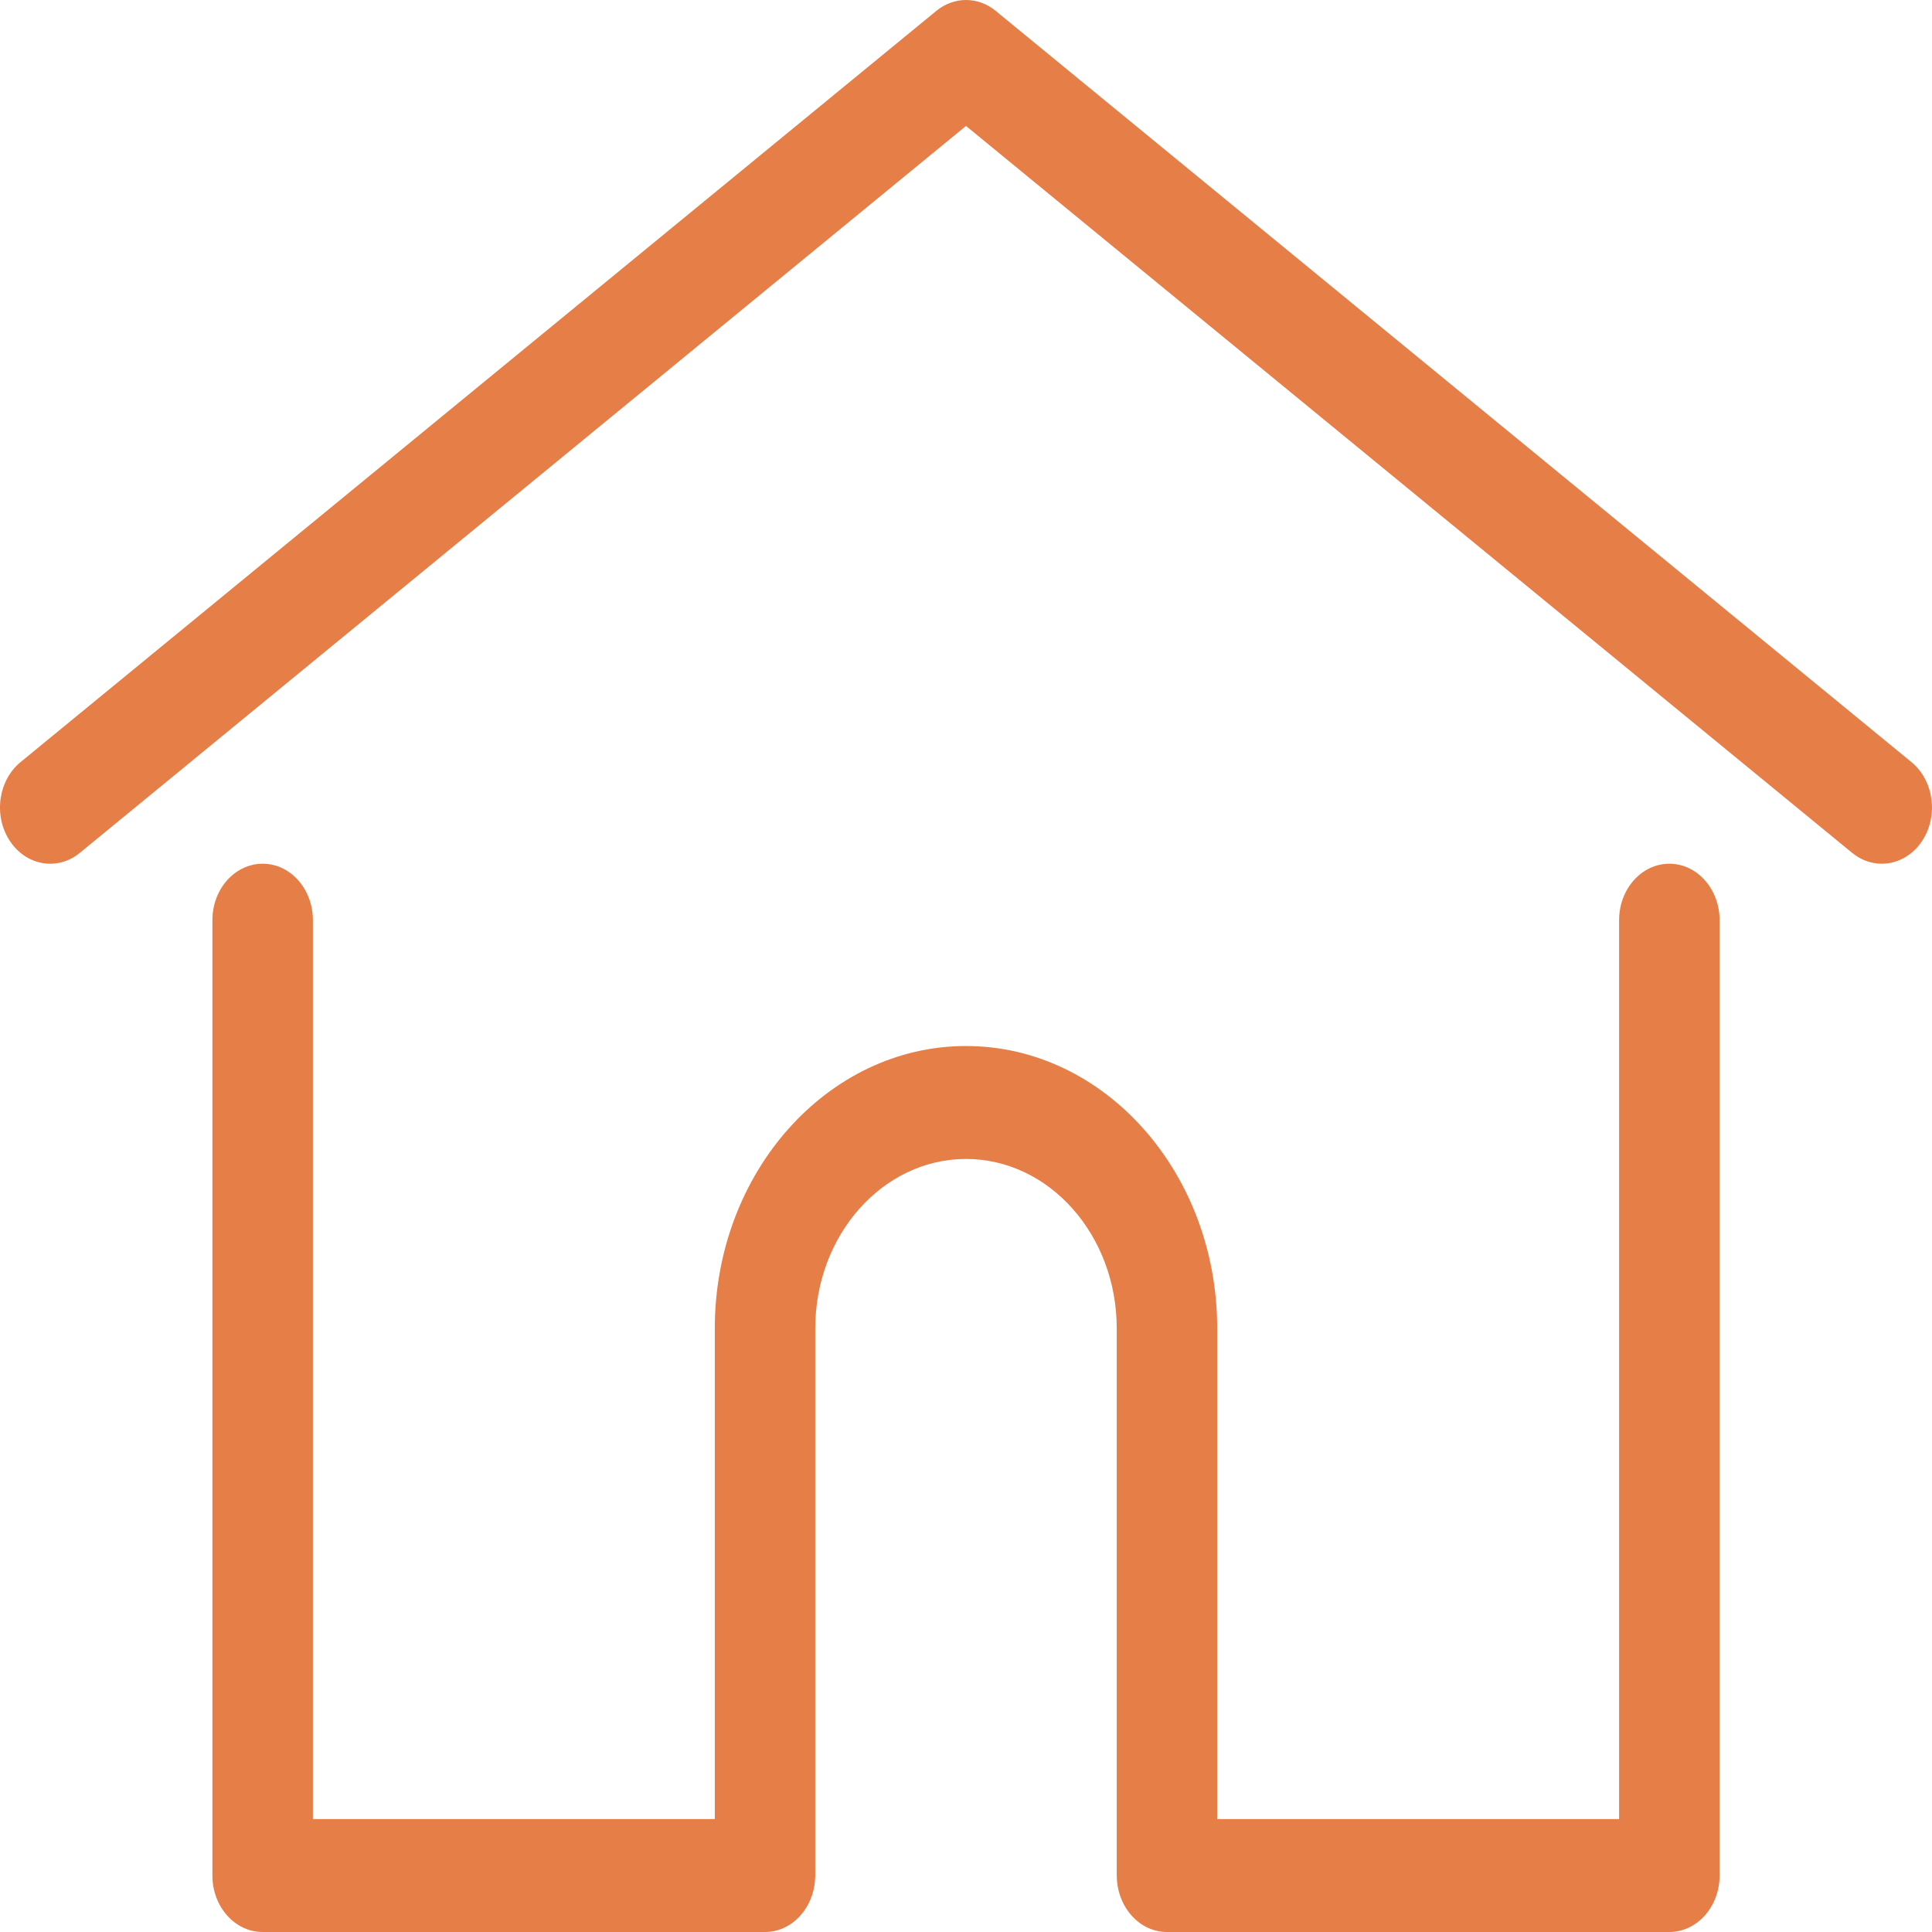 <?xml version="1.0" encoding="UTF-8"?>
<svg width="48px" height="48px" viewBox="0 0 48 48" version="1.1" xmlns="http://www.w3.org/2000/svg" xmlns:xlink="http://www.w3.org/1999/xlink">
    <title>home</title>
    <g id="USUARIO-v2" stroke="none" stroke-width="1" fill="none" fill-rule="evenodd">
        <g id="Proyectos-v2" transform="translate(-232, -677)" fill="#E67E47" fill-rule="nonzero">
            <g id="home" transform="translate(232, 677)">
                <path d="M47.489,18.934 L24.737,0.27 C24.298,-0.09 23.702,-0.09 23.263,0.27 L0.511,18.934 C-0.045,19.39 -0.166,20.264 0.241,20.887 C0.648,21.51 1.428,21.645 1.984,21.189 L24,3.129 L46.016,21.189 C46.238,21.371 46.496,21.459 46.752,21.459 C47.136,21.459 47.515,21.261 47.759,20.887 C48.166,20.264 48.045,19.39 47.489,18.934 Z" id="Path"></path>
                <path d="M41.474,21.459 C40.785,21.459 40.226,22.087 40.226,22.862 L40.226,45.194 L30.241,45.194 L30.241,33.004 C30.241,29.135 27.441,25.988 24,25.988 C20.559,25.988 17.759,29.135 17.759,33.004 L17.759,45.194 L7.774,45.194 L7.774,22.862 C7.774,22.087 7.215,21.459 6.526,21.459 C5.836,21.459 5.277,22.087 5.277,22.862 L5.277,46.597 C5.277,47.372 5.836,48 6.526,48 L19.007,48 C19.663,48 20.2,47.43 20.25,46.706 C20.253,46.673 20.255,46.638 20.255,46.597 L20.255,33.004 C20.255,30.683 21.935,28.794 24,28.794 C26.065,28.794 27.745,30.683 27.745,33.004 L27.745,46.597 C27.745,46.637 27.747,46.673 27.75,46.705 C27.799,47.429 28.336,48 28.993,48 L41.474,48 C42.164,48 42.723,47.372 42.723,46.597 L42.723,22.862 C42.723,22.087 42.164,21.459 41.474,21.459 Z" id="Path"></path>
            </g>
        </g>
    </g>
</svg>